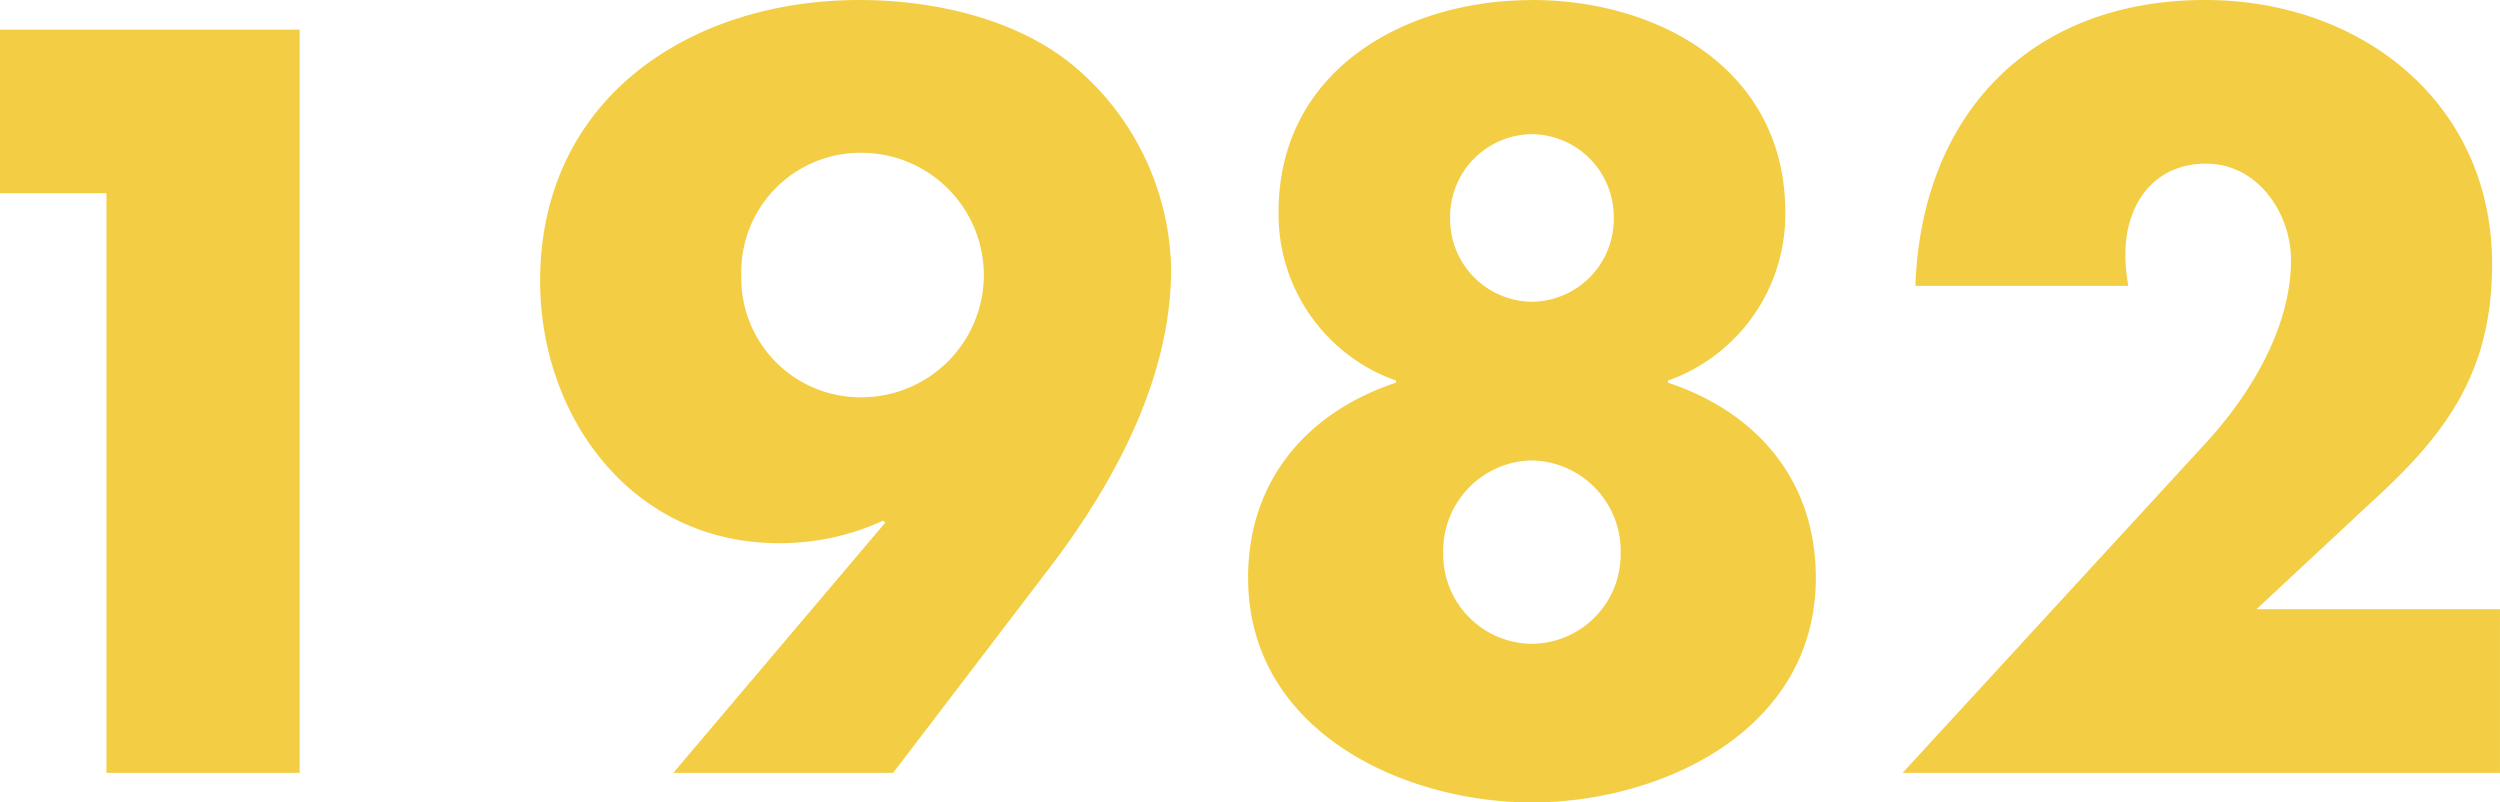 <svg xmlns="http://www.w3.org/2000/svg" width="121.729" height="39.072" viewBox="0 0 121.729 39.072">
  <path id="_1982" data-name="1982" d="M12.912-28.224V0H22.32V-36.192H7.728v7.968ZM51.216,0l7.728-10.128c3.12-4.128,5.808-9.168,5.808-14.4A13.2,13.2,0,0,0,59.9-34.512c-2.784-2.256-6.816-3.12-10.32-3.12-8.256,0-15.552,4.8-15.552,13.68,0,6.672,4.512,12.768,11.616,12.768a11.955,11.955,0,0,0,5.088-1.1l.1.1L40.512,0ZM49.632-30.192a5.961,5.961,0,0,1,6,5.952,5.961,5.961,0,0,1-6,5.952,5.8,5.8,0,0,1-5.808-5.952A5.8,5.8,0,0,1,49.632-30.192ZM82.32-31.1a4.026,4.026,0,0,1,3.984,4.08,4.026,4.026,0,0,1-3.984,4.08,4.026,4.026,0,0,1-3.984-4.08A4.026,4.026,0,0,1,82.32-31.1Zm0,15.888A4.407,4.407,0,0,1,86.64-10.7a4.354,4.354,0,0,1-4.32,4.416A4.354,4.354,0,0,1,78-10.7,4.407,4.407,0,0,1,82.32-15.216Zm0-22.416c-6.192,0-12.336,3.408-12.336,10.32A8.584,8.584,0,0,0,75.7-19.1v.1c-4.32,1.44-7.2,4.752-7.2,9.5C68.5-2.016,76.08,1.44,82.32,1.44S96.144-2.016,96.144-9.5c0-4.752-2.88-8.064-7.2-9.5v-.1a8.584,8.584,0,0,0,5.712-8.208C94.656-34.224,88.512-37.632,82.32-37.632ZM117.6-7.968l5.616-5.232c3.7-3.36,5.856-6.384,5.856-11.568,0-7.872-6.384-12.864-13.968-12.864-8.544,0-13.824,5.616-14.112,13.92H111.36a8.719,8.719,0,0,1-.144-1.536c0-2.448,1.392-4.416,3.936-4.416,2.5,0,4.128,2.4,4.128,4.7,0,3.312-2.016,6.576-4.128,8.88L100.368,0h29.088V-7.968Z" transform="translate(-7.728 37.632)" fill="#f3ce44"/>
</svg>
